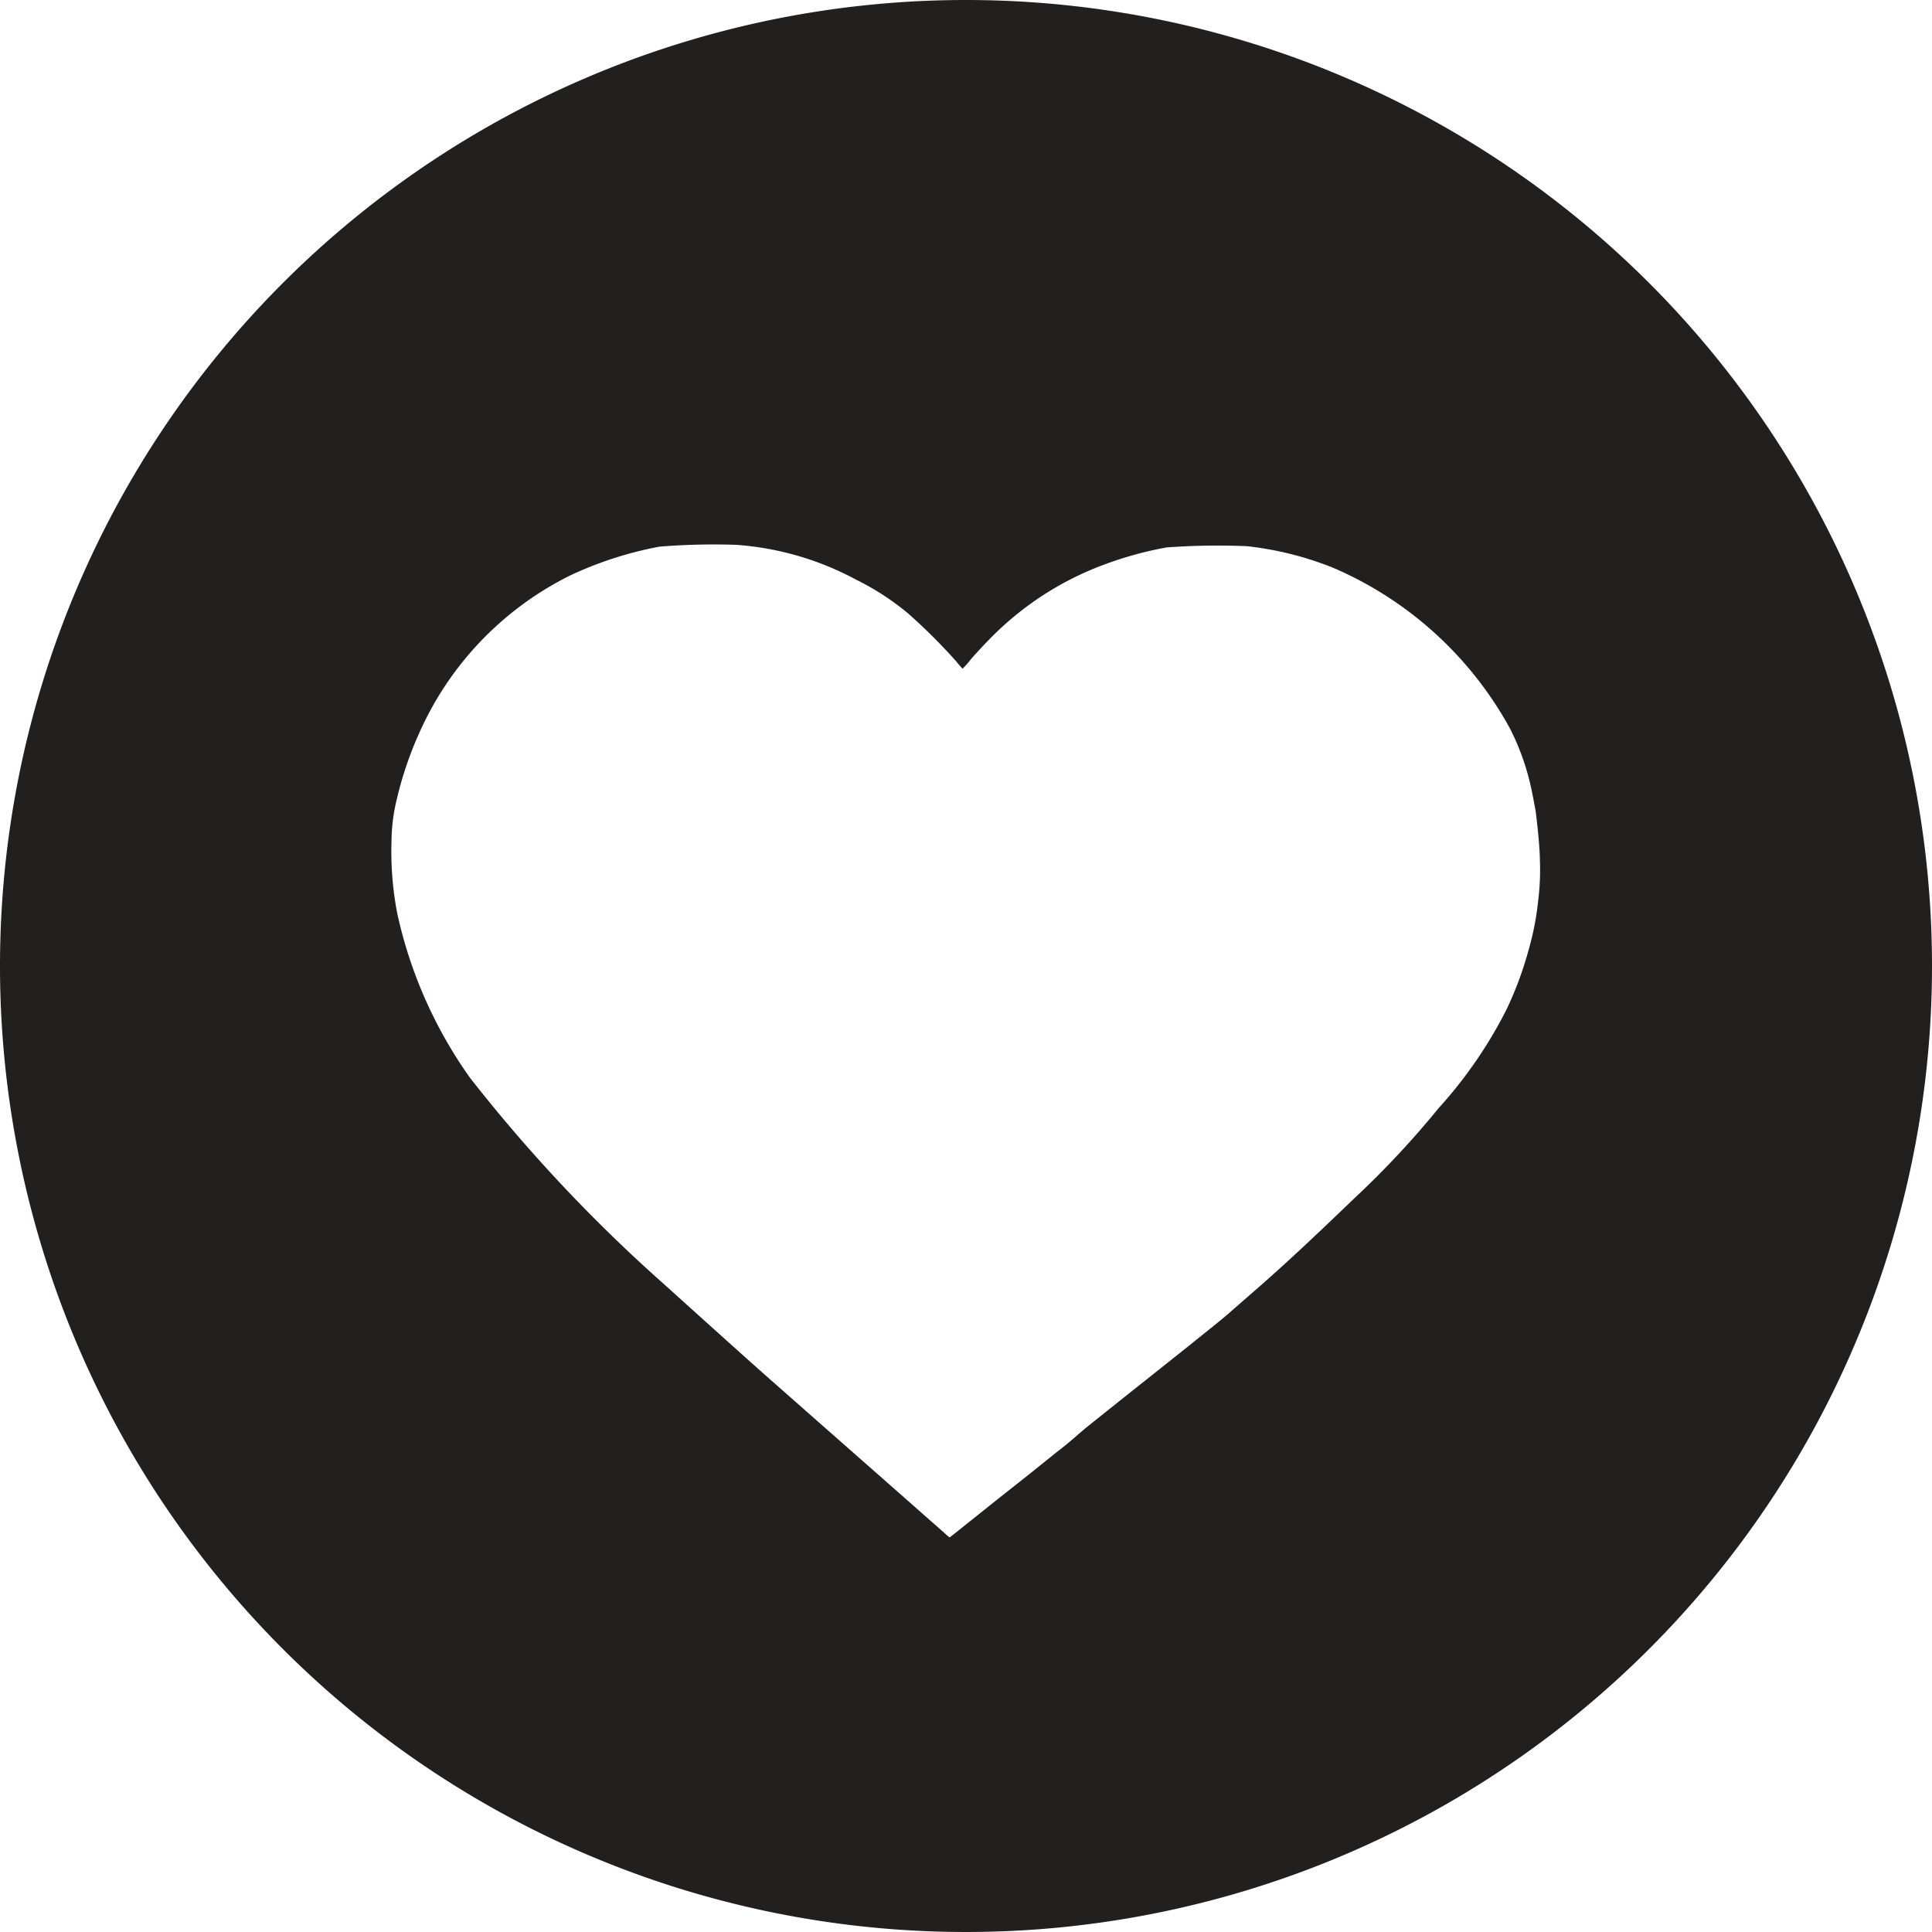 <svg xmlns="http://www.w3.org/2000/svg" width="20" height="20" viewBox="0 0 20 20">
  <path id="Path_63" data-name="Path 63" d="M1159.284,40a10,10,0,1,0,10,10A10,10,0,0,0,1159.284,40Zm5.924,9.315a2.887,2.887,0,0,1-.1.519,3.645,3.645,0,0,1-.232.623,4.632,4.632,0,0,1-.7,1.015,9.434,9.434,0,0,1-.871.932c-.455.437-.684.65-.967.9l-.3.262c-.047.043-.161.137-.252.209l-.249.2-.288.229c-.353.28-.6.478-.729.581l-.1.086c-.033.029-.116.1-.184.151l-.3.241-.316.25-.317.253c-.1.08-.183.147-.189.149a.6.6,0,0,1-.055-.047c-.656-.579-.47-.414-1.842-1.623-.249-.22-.982-.882-1.07-.961a16.159,16.159,0,0,1-2-2.13,4.64,4.64,0,0,1-.751-1.7,3.392,3.392,0,0,1-.059-.752,1.868,1.868,0,0,1,.042-.374,3.805,3.805,0,0,1,.279-.814,3.323,3.323,0,0,1,1.535-1.56,3.823,3.823,0,0,1,.917-.295,6.991,6.991,0,0,1,.794-.019,3.073,3.073,0,0,1,1.243.361,2.692,2.692,0,0,1,.543.354,5.844,5.844,0,0,1,.486.484c.037.045.07.082.072.083a.7.7,0,0,0,.083-.093c.043-.051.134-.149.2-.216a3.211,3.211,0,0,1,1.177-.766,3.741,3.741,0,0,1,.653-.18,7.309,7.309,0,0,1,.831-.013,3.4,3.4,0,0,1,.884.22,3.792,3.792,0,0,1,1.84,1.669,2.532,2.532,0,0,1,.224.641c.007.033.014.067.02.1l.021.112s.042.324.044.512A2.5,2.5,0,0,1,1165.208,49.315Z" transform="translate(-1149.284 -40)" fill="#221f1f"/>
</svg>
